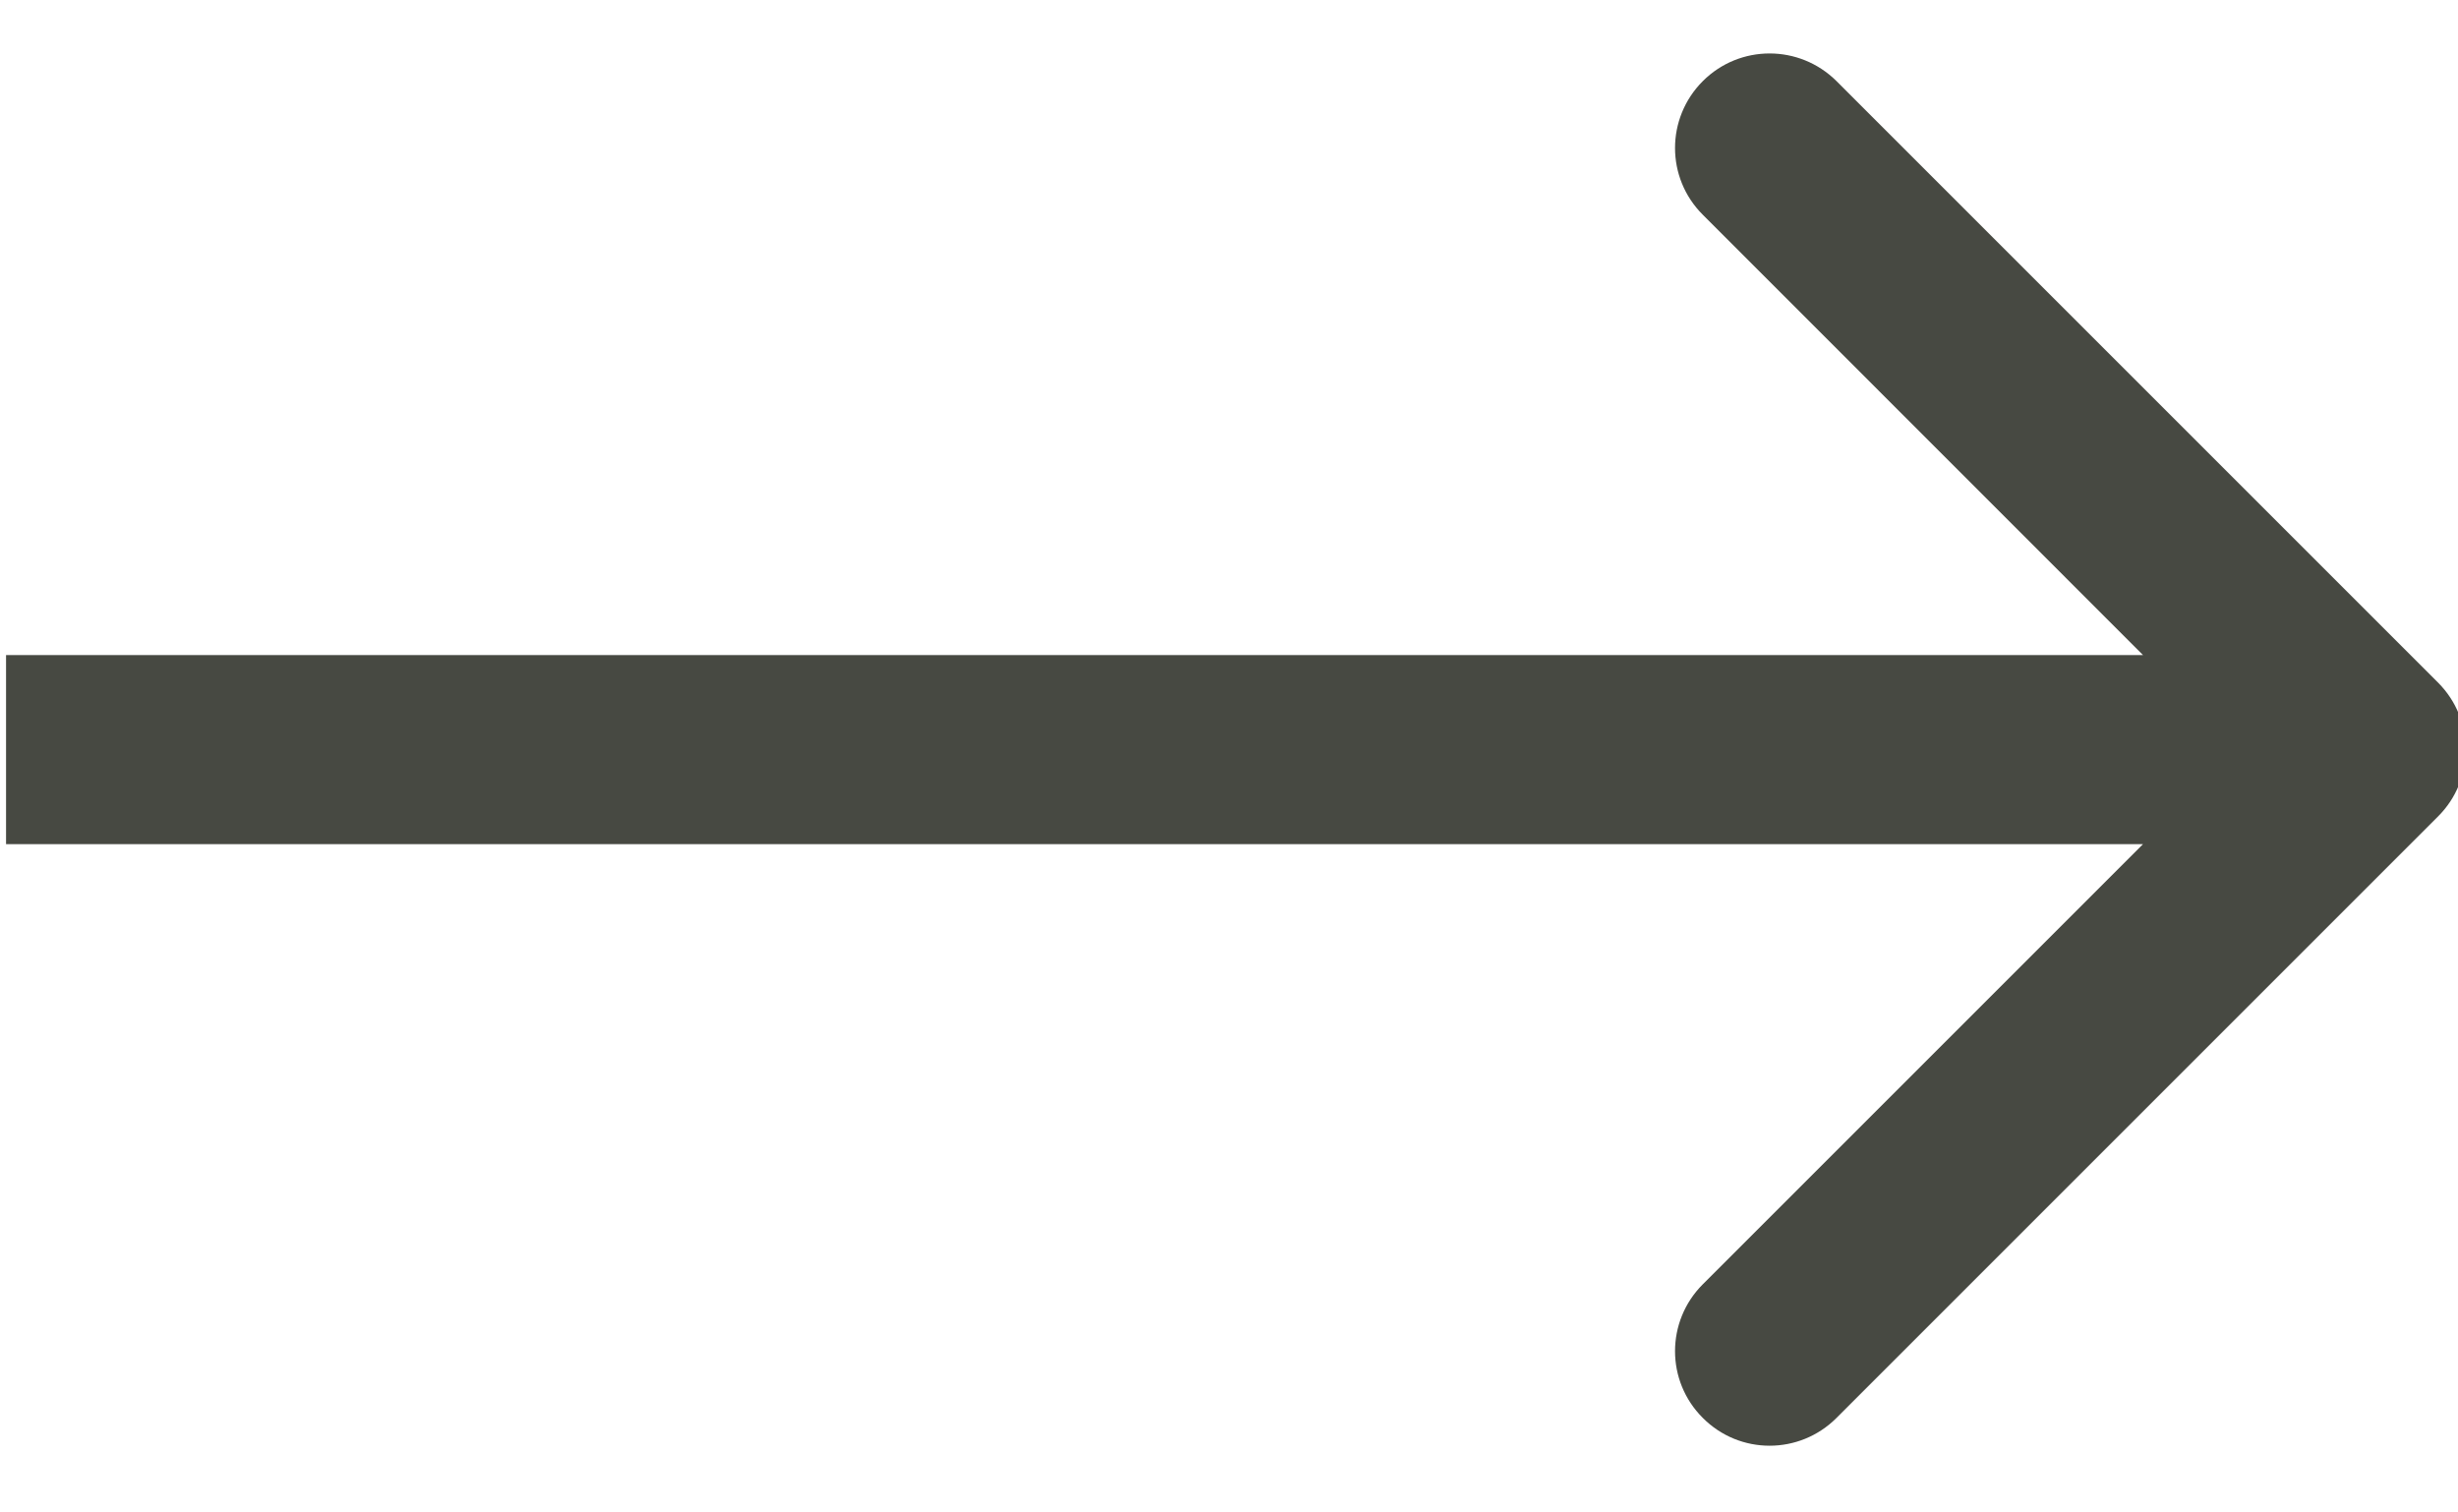 <svg width="13" height="8" viewBox="0 0 13 8" fill="none" xmlns="http://www.w3.org/2000/svg">
<path d="M12.895 4.318C13.09 4.123 13.09 3.807 12.895 3.611L9.713 0.429C9.517 0.234 9.201 0.234 9.006 0.429C8.81 0.625 8.81 0.941 9.006 1.136L11.834 3.965L9.006 6.793C8.81 6.989 8.81 7.305 9.006 7.5C9.201 7.696 9.517 7.696 9.713 7.5L12.895 4.318ZM0.032 4.465H12.541V3.465H0.032V4.465Z" fill="#474942"/>
</svg>
